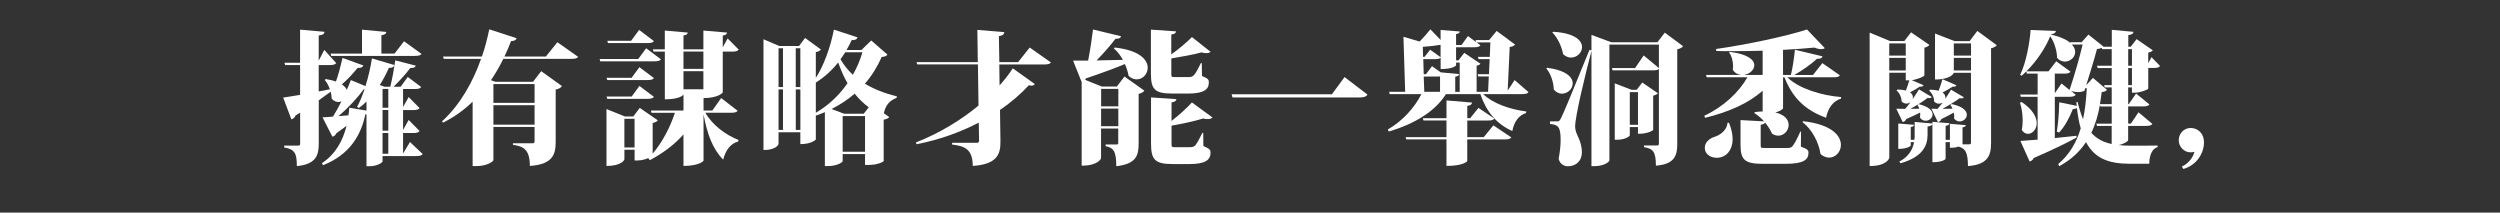 <svg width="341" height="29" viewBox="0 0 341 29" fill="none" xmlns="http://www.w3.org/2000/svg">
<rect x="0" y="0" width="341" height="29" fill="#333333" stroke="none"/>
<path d="M55.917 19.368L57.657 21.01C57.518 21.225 57.228 21.284 56.739 21.284H52.18V22.008C52.18 22.163 51.493 22.673 50.381 22.673H49.989V15.595H49.834C49.265 18.37 47.739 21.09 44.061 22.534L43.906 22.26C45.801 21.01 46.783 19.132 47.272 17.157C46.863 17.469 46.391 17.802 45.865 18.193C45.768 18.446 45.553 18.602 45.338 18.644L43.99 16.004C44.323 15.983 44.833 15.966 45.418 15.907C45.81 15.28 46.202 14.56 46.572 13.835C46.434 13.873 46.299 13.915 46.16 13.915C45.848 13.915 45.515 13.777 45.241 13.448C45.241 13.153 45.182 12.821 45.102 12.509C44.651 12.842 44.125 13.233 43.48 13.684V19.549C43.48 21.191 43.109 22.404 40.489 22.656C40.489 20.934 40.236 20.37 38.766 20.113V19.86H40.704C40.88 19.86 40.94 19.764 40.94 19.566V15.364L40.312 15.755C40.215 16.008 40 16.227 39.743 16.282L38.627 13.309C39.115 13.229 39.937 13.116 40.935 12.939V8.871H38.896L38.799 8.56H40.931V4.042L44.255 4.337C44.234 4.59 44.137 4.75 43.472 4.846V8.269L44.234 6.804L45.856 8.602C45.717 8.817 45.426 8.876 44.938 8.876H43.472V12.471L44.997 12.177C44.82 11.688 44.584 11.238 44.293 10.905L44.432 10.787C44.98 10.867 45.452 10.981 45.823 11.12C46.155 10.202 46.467 9.01 46.724 7.895L49.56 8.93C49.48 9.166 49.265 9.28 48.776 9.263C48.11 10.084 47.369 10.884 46.623 11.511C46.977 11.747 47.192 12 47.306 12.252C47.52 11.781 47.697 11.335 47.853 10.922L49.85 11.743C50.221 10.568 50.533 9.259 50.731 7.97L53.802 8.871C53.722 9.124 53.55 9.263 53.04 9.263C52.669 10.105 52.256 10.884 51.805 11.591L52.433 11.827H53.233C53.507 10.77 53.76 9.284 53.916 8.232L56.714 8.956C56.633 9.191 56.44 9.288 55.972 9.267C55.403 10.029 54.506 11.027 53.684 11.827H54.645L55.622 10.497L57.443 11.865C57.303 12.101 57.03 12.139 56.562 12.139H54.978V14.602L55.74 13.233L57.228 14.741C57.089 14.955 56.815 15.014 56.347 15.014H54.978V17.73L55.74 16.362L57.228 17.869C57.089 18.084 56.815 18.143 56.347 18.143H54.978V20.938L55.917 19.376V19.368ZM45.174 7.621L45.094 7.309H49.379V4.046L52.703 4.358C52.665 4.594 52.509 4.729 52.02 4.809V7.309H53.819L55.108 5.63L57.493 7.352C57.358 7.566 57.063 7.625 56.553 7.625H45.174V7.621ZM47.525 15.73C47.584 15.398 47.622 15.048 47.643 14.694L49.989 15.086V13.852C49.657 14.185 49.307 14.48 48.953 14.732L48.7 14.576C49.054 13.949 49.404 13.128 49.72 12.189L49.623 12.168C48.801 13.301 47.512 14.711 46.16 15.844L47.529 15.726L47.525 15.73ZM52.964 12.134H52.18V14.694H52.964V12.134ZM52.964 17.823V15.006H52.18V17.823H52.964ZM52.18 18.139V20.972H52.964V18.139H52.18Z" fill="white"/>
<path d="M76.027 5.76L78.862 7.756C78.706 7.97 78.453 8.029 77.885 8.029H68.649C68.177 9.006 67.613 9.983 66.968 10.943L67.575 11.158H72.703L73.819 9.709L76.654 11.743C76.515 11.937 76.246 12.134 75.795 12.21V19.385C75.795 21.123 75.327 22.433 72.273 22.631C72.273 20.244 71.253 19.953 69.964 19.755V19.54H72.665C72.841 19.54 72.917 19.444 72.917 19.267V17.313H67.301V21.831C67.301 22.024 66.442 22.652 64.992 22.652H64.466V13.873C63.332 14.968 62.001 15.945 60.434 16.728L60.295 16.551C62.797 14.265 64.542 11.094 65.616 8.025H60.531L60.434 7.714H65.734C66.185 6.425 66.496 5.154 66.732 4L70.469 5.213C70.389 5.427 70.217 5.604 69.707 5.604C69.454 6.286 69.138 6.994 68.805 7.714H74.459L76.022 5.76H76.027ZM72.917 11.469H67.301V14.029H72.917V11.469ZM67.301 17.002H72.917V14.345H67.301V17.002Z" fill="white"/>
<path d="M88.135 6.581L90.149 8.088C90.01 8.303 89.74 8.362 89.248 8.362H81.874L81.794 8.05H87.057L88.131 6.585L88.135 6.581ZM100.619 15.107C100.463 15.322 100.189 15.381 99.679 15.381H96.216C97.194 17.103 99.014 18.412 100.737 19.094L100.678 19.309C99.7 19.561 98.997 20.404 98.643 21.772C97.215 20.345 96.452 18.273 95.963 15.595V21.928C95.963 21.928 95.437 22.631 93.225 22.631V18.332C91.99 19.738 90.406 20.913 88.628 21.852L88.434 21.578H88.455V21.557C87.634 21.89 87.225 21.89 86.559 21.89V20.425H85.169V21.734C85.169 21.793 84.815 22.635 82.725 22.635V14.875L85.249 15.89H86.383L87.263 14.715L89.728 16.416C89.61 16.555 89.395 16.711 89.024 16.77V20.955C90.372 19.372 91.43 17.3 92.058 15.385H88.868L88.788 15.073H93.229V12.905H93.208C93.208 12.943 92.778 13.549 90.684 13.549V7.04H89.138L89.058 6.728H90.68V4.168L93.81 4.442C93.772 4.636 93.671 4.775 93.225 4.834V6.728H95.942V4.168L99.169 4.442C99.132 4.657 99.031 4.775 98.584 4.851V6.455L99.25 5.242L100.758 6.766C100.602 6.981 100.349 7.04 99.856 7.04H98.584V12.593C98.584 12.652 97.977 13.377 95.963 13.377V15.078H97.156L98.369 13.377L100.619 15.115V15.107ZM87.217 9.162L89.193 10.648C89.054 10.863 88.763 10.922 88.291 10.922H82.831L82.734 10.61H86.155L87.213 9.162H87.217ZM86.159 13.17L87.217 11.722L89.193 13.208C89.054 13.423 88.763 13.482 88.291 13.482H82.831L82.734 13.17H86.155H86.159ZM89.193 5.604C89.054 5.819 88.784 5.878 88.291 5.878H82.932L82.835 5.566H86.083L87.179 4.08L89.193 5.604ZM85.165 20.113H86.555V16.202H85.165V20.113ZM95.942 7.032H93.225V9.398H95.942V7.032ZM93.225 9.709V12.172H95.942V9.709H93.225Z" fill="white"/>
<path d="M121.044 7.444C120.905 7.659 120.733 7.718 120.261 7.777C119.675 9.086 118.929 10.32 117.973 11.415C119.207 12.156 120.674 12.745 122.334 13.137L122.296 13.351C121.297 13.722 120.787 14.387 120.556 15.444L121.297 15.97C121.158 16.126 120.985 16.244 120.535 16.324V21.953C120.535 22.05 119.751 22.5 118.441 22.5H117.99V21.014H114.94V21.97C114.94 22.126 114.198 22.652 112.942 22.652H112.513V15.301C112.121 15.457 111.712 15.633 111.278 15.768V19.031C111.278 19.031 110.752 19.658 109.167 19.658V18.037H106.193V19.62C106.193 19.679 105.94 20.463 104.137 20.463V5.352L106.29 6.27H108.991L109.812 5.175L111.982 6.758C111.864 6.897 111.628 7.053 111.278 7.112V10.631C112.315 9.027 113.254 6.547 113.743 4.042L116.97 5.099C116.873 5.352 116.675 5.491 116.17 5.47C115.955 5.937 115.719 6.387 115.466 6.817H117.501L118.832 5.524L121.044 7.44V7.444ZM106.8 6.581H106.193V11.878H106.8V6.581ZM106.193 12.194V17.726H106.8V12.194H106.193ZM109.167 6.581H108.54V11.878H109.167V6.581ZM108.544 17.726H109.172V12.194H108.544V17.726ZM112.551 14.539C113.764 13.621 114.779 12.543 115.601 11.351C115.091 10.471 114.683 9.516 114.329 8.518C113.427 9.65 112.412 10.551 111.278 11.255V15.381C111.708 15.128 112.121 14.854 112.513 14.56V14.522L112.551 14.543V14.539ZM117.813 15.515L118.495 14.635C117.754 14.088 117.126 13.461 116.578 12.779C115.66 13.562 114.624 14.265 113.427 14.871L115.15 15.515H117.813ZM115.289 7.128C115.074 7.461 114.859 7.794 114.645 8.088C115.095 8.871 115.664 9.575 116.326 10.198C116.894 9.221 117.324 8.185 117.636 7.128H115.289ZM114.94 20.698H117.99V15.831H114.94V20.698Z" fill="white"/>
<path d="M140.45 6.484L143.345 8.518C143.189 8.733 142.932 8.792 142.367 8.792H136.304L136.342 11.646C137.046 10.863 137.653 10.084 138.141 9.318L141.154 11.469C141.057 11.587 140.918 11.684 140.682 11.684C140.585 11.684 140.467 11.663 140.332 11.625C139.275 12.779 137.964 13.932 136.401 14.989L136.46 19.25C136.498 21.09 135.95 22.416 132.685 22.631C132.685 20.168 131.354 19.915 129.867 19.717V19.482H133.212C133.448 19.482 133.545 19.385 133.545 19.208L133.507 16.724C131.063 17.995 128.207 19.052 125.017 19.675L124.937 19.423C128.165 18.172 131.101 16.353 133.469 14.4L133.389 8.787H125.114L125.017 8.476H133.372L133.313 4.076L136.991 4.387C136.953 4.661 136.814 4.838 136.25 4.935L136.309 8.472H138.87L140.454 6.476L140.45 6.484Z" fill="white"/>
<path d="M152.913 4.939C152.854 5.175 152.677 5.293 152.15 5.293C151.506 6.135 150.566 7.23 149.567 8.244C150.642 8.223 151.876 8.185 153.166 8.164C152.833 7.558 152.403 7.011 151.931 6.602L152.049 6.484C155.453 6.855 156.549 8.164 156.549 9.242C156.549 10.101 155.866 10.825 155.04 10.825C154.686 10.825 154.299 10.686 153.945 10.358C153.848 9.832 153.671 9.263 153.435 8.737C152.205 9.246 150.503 9.89 148.135 10.69C148.097 10.77 148.038 10.829 147.996 10.884L150.284 11.802H152.34L153.376 10.434L156.094 12.37C155.976 12.526 155.723 12.724 155.31 12.8V19.524C155.31 21.145 155.057 22.357 152.26 22.673C152.26 20.639 151.889 20.151 150.81 19.936V19.701H152.373C152.491 19.701 152.529 19.642 152.529 19.448V17.532H150.183V21.578C150.183 21.637 149.791 22.597 147.541 22.597V11.141H147.52L146.365 8.265H148.421C148.695 6.859 148.948 5.217 149.087 4.021L152.9 4.939H152.913ZM152.542 12.118H150.195V14.501H152.542V12.118ZM150.191 17.216H152.538V14.812H150.191V17.216ZM163.947 10.358C164.807 10.728 164.887 10.867 164.887 11.238C164.887 12.236 164.162 12.762 162.03 12.762H159.936C157.471 12.762 156.983 12.194 156.983 9.966V4.042L160.408 4.278C160.387 4.493 160.269 4.632 159.763 4.708V7.423C160.8 6.682 161.975 5.684 162.582 5.057L165.127 7.07C164.988 7.187 164.794 7.246 164.541 7.246C164.347 7.246 164.128 7.208 163.875 7.15C162.877 7.423 161.234 7.735 159.768 7.971V10.004C159.768 10.472 159.789 10.514 160.197 10.514H162.038C162.704 10.514 162.881 10.514 163.8 8.598H163.918L163.955 10.358H163.947ZM164.12 18.117L164.141 19.915C165.021 20.307 165.118 20.442 165.118 20.816C165.118 21.835 164.394 22.378 162.203 22.378H160.012C157.509 22.378 157 21.793 157 19.524V13.288L160.463 13.524C160.425 13.739 160.324 13.878 159.797 13.975V16.497C160.833 15.697 161.967 14.661 162.574 13.975L165.392 16.029C165.253 16.168 165.038 16.244 164.726 16.244C164.55 16.244 164.335 16.223 164.099 16.164C163.041 16.497 161.36 16.867 159.797 17.141V19.566C159.797 20.054 159.818 20.075 160.265 20.075H162.203C162.536 20.075 162.772 20.075 163.003 19.86C163.239 19.625 163.572 19.002 164.002 18.122H164.12V18.117Z" fill="white"/>
<path d="M167.996 12.859H181.672L183.395 10.513L186.525 12.901C186.332 13.195 186.037 13.292 185.409 13.292H168.114L167.996 12.863V12.859Z" fill="white"/>
<path d="M206.593 10.922L208.489 12.564C208.35 12.779 208.097 12.838 207.57 12.838H202.308C203.602 14.109 205.986 14.93 208.177 15.204L208.156 15.418C207.195 15.713 206.534 16.551 206.277 17.881C204.065 16.867 202.755 15.225 201.916 12.838H197.223C195.757 15.204 192.921 16.905 189.437 17.94L189.298 17.667C191.354 16.475 192.955 14.656 193.878 12.838H189.555L189.475 12.526H191.666L191.43 5.019L193.642 5.663C194.21 5.078 194.817 4.375 195.108 4L196.498 5.448V4.08L199.119 4.295C199.081 4.472 198.98 4.589 198.609 4.648V6.135H199.35L200.231 4.922L201.348 5.743L201.267 5.469H203.109L204.145 4.219L206.648 6.076C206.492 6.269 206.336 6.349 205.923 6.408L205.649 12.353L206.589 10.926L206.593 10.922ZM202.388 18.703L203.698 17.098L206.142 18.74C205.986 18.976 205.729 19.014 205.203 19.014H200.134V21.965C200.134 22.003 199.624 22.631 197.299 22.631V19.014H191.822L191.725 18.703H197.299V16.433H194.168L194.071 16.122H197.299V13.696L200.783 13.991C200.745 14.227 200.627 14.383 200.138 14.442V16.122H200.53L201.663 14.715L203.816 16.164C203.677 16.399 203.404 16.437 202.915 16.437H200.138V18.707H202.388V18.703ZM196.498 6.135L196.46 6.114C195.972 6.21 195.011 6.328 194.071 6.387L194.109 7.756H194.303L195.066 6.779L196.494 7.798V6.135H196.498ZM199.102 12.526V8.539H198.613V8.909C198.613 8.947 198.221 9.419 196.502 9.419V7.874C196.346 8.029 196.094 8.067 195.681 8.067H194.135L194.194 10.122H194.505L195.327 9.027L196.519 9.869L199.022 10.105C199.001 10.299 198.883 10.4 198.495 10.459V12.53H199.102V12.526ZM194.269 12.526H196.422V10.417C196.325 10.438 196.186 10.438 196.052 10.438H194.194L194.274 12.53L194.269 12.526ZM201.411 12.526H202.974L203.071 10.433H201.642L201.546 10.122H203.092L203.189 8.067H201.68L201.583 7.756H203.206L203.286 5.781H201.406L201.933 6.173C201.794 6.387 201.503 6.446 201.053 6.446H198.609V8.227H198.942L199.725 7.208L201.937 8.695C201.857 8.791 201.685 8.909 201.411 8.968V12.526Z" fill="white"/>
<path d="M211.038 9.242C213.658 9.596 214.518 10.551 214.518 11.372C214.518 12.134 213.814 12.779 213.052 12.779C212.66 12.779 212.268 12.602 211.935 12.21C211.914 11.213 211.522 10.042 210.916 9.335L211.033 9.238L211.038 9.242ZM227.077 4.451L229.58 6.307C229.441 6.463 229.188 6.64 228.779 6.72V19.625C228.779 21.229 228.409 22.399 225.864 22.597C225.864 20.66 225.455 20.269 224.242 20.075V19.839H226.079C226.218 19.839 226.273 19.759 226.273 19.566V9.402C226.117 9.558 225.843 9.596 225.392 9.596H219.953L219.873 9.284H223.024L224.2 7.562L226.273 9.284V6.08H219.523V21.877C219.523 22.071 218.782 22.66 217.526 22.66H217.075V6.943C216.275 10.034 214.846 15.797 214.846 17.305C214.884 18.437 215.765 19.044 215.765 20.783C215.765 22.012 214.905 22.677 213.869 22.677C213.38 22.677 212.795 22.441 212.597 21.663C212.774 20.745 212.87 19.844 212.87 19.103C212.87 17.267 212.517 17.01 211.421 16.913V16.56C212.087 16.56 212.302 16.538 212.302 16.538V16.56C212.613 16.56 212.693 16.56 212.908 16.147C213.195 15.625 214.493 12.511 216.801 6.804L217.075 6.863V4.754L219.793 5.768H226.07L227.069 4.459L227.077 4.451ZM211.859 4.333C214.813 4.51 215.79 5.524 215.79 6.425C215.79 7.187 215.087 7.853 214.282 7.853C213.928 7.853 213.54 7.714 213.207 7.381C213.014 6.345 212.466 5.154 211.741 4.43L211.859 4.333ZM226.138 12.72C226.041 12.838 225.805 12.972 225.493 13.052V17.726C225.493 17.726 224.945 18.252 223.42 18.252V17.334H222.304V18.45C222.304 18.589 221.659 19.056 220.623 19.056H220.252V11.372L222.561 12.252H223.243L224.006 11.255L226.138 12.72ZM222.304 17.023H223.42V12.564H222.304V17.023Z" fill="white"/>
<path d="M245.662 17.941L245.64 19.995C246.542 20.349 246.677 20.463 246.677 20.837C246.677 21.776 246.049 22.345 243.509 22.345H240.517C238.015 22.345 237.408 21.856 237.408 19.743V16.379L240.618 16.555C240.227 16.105 239.759 15.713 239.287 15.423L239.367 15.284C239.738 15.246 240.092 15.204 240.425 15.204V12.37C238.529 14.071 235.807 15.284 232.58 16.067L232.462 15.793C235.12 14.543 237.197 12.568 238.352 10.535H232.795L232.698 10.223H237.391V10.202C236.999 10.143 236.629 9.949 236.355 9.537C236.376 9.381 236.393 9.204 236.393 9.027C236.393 8.345 236.199 7.621 235.845 7.171L235.963 7.074C238.449 7.385 239.287 8.189 239.287 8.893C239.287 9.52 238.659 10.084 237.939 10.202V10.223H240.425V6.918C239.055 6.956 237.648 6.977 236.279 6.977C235.537 6.977 234.813 6.977 234.109 6.956L234.071 6.682C238.2 6.097 243.656 4.943 246.475 4.021L248.901 6.564C248.783 6.661 248.607 6.703 248.392 6.703C248.156 6.703 247.844 6.644 247.49 6.489C246.277 6.606 244.789 6.724 243.205 6.8V10.223H244.28C244.532 9.204 244.73 7.781 244.827 6.783L248.585 7.684C248.526 7.92 248.35 8.034 247.844 8.017C247.081 8.72 245.906 9.562 244.751 10.227H247.296L248.569 8.606L250.957 10.269C250.818 10.505 250.566 10.543 250.018 10.543H243.795C245.341 12.067 248.354 13.006 251.13 13.242L251.109 13.457C250.094 13.751 249.348 14.686 249.074 16.059C246.197 15.023 244.478 13.301 243.403 10.547H243.209V14.77C243.209 14.867 242.839 15.162 242.152 15.339C243.462 15.633 243.972 16.358 243.972 17.04C243.972 17.802 243.344 18.505 242.565 18.505C242.291 18.505 241.996 18.425 241.705 18.231C241.49 17.722 241.158 17.216 240.766 16.724C240.707 16.863 240.551 16.939 240.159 17.019V19.776C240.159 20.185 240.18 20.185 240.745 20.185H243.563C244.09 20.185 244.288 20.185 244.503 19.932C244.739 19.658 245.089 19.014 245.56 17.957H245.678L245.662 17.941ZM235.841 16.749C236.173 17.591 236.329 18.332 236.329 18.959C236.329 20.543 235.39 21.519 234.176 21.519C233.296 21.519 232.533 21.031 232.533 20.151C232.533 19.448 233.119 18.939 233.747 18.703C234.606 18.467 235.588 17.743 235.626 16.749H235.841ZM245.956 16.534C249.828 16.964 251.101 18.509 251.101 19.759C251.101 20.715 250.376 21.498 249.496 21.498C249.125 21.498 248.712 21.359 248.32 21.01C248.084 19.427 247.166 17.646 245.855 16.652L245.952 16.534H245.956Z" fill="white"/>
<path d="M261.726 14.206C263.134 14.56 263.605 15.124 263.605 15.612C263.605 16.101 263.138 16.471 262.666 16.471C262.371 16.471 262.097 16.353 261.882 16.042C261.903 15.903 261.92 15.768 261.92 15.629C261.92 15.532 261.92 15.452 261.899 15.355C261.448 15.591 260.825 15.882 260.02 16.235C259.902 16.509 259.725 16.606 259.531 16.648L258.651 14.829C258.946 14.829 259.375 14.85 259.864 14.85C260.1 14.576 260.353 14.265 260.589 13.949H260.568C260.412 14.067 260.235 14.126 260.041 14.126C259.805 14.126 259.59 14.046 259.375 13.831C259.375 13.305 259.102 12.678 258.693 12.345L258.832 12.206C259.3 12.227 259.675 12.265 259.965 12.345C260.142 11.894 260.319 11.33 260.437 10.956H259.948V9.92H257.699V21.515C257.699 21.612 257.345 22.648 255.019 22.648V4.446L257.796 5.6H259.75L260.669 4.408L263.172 6.13C263.075 6.269 262.839 6.425 262.489 6.501V10.274C262.468 10.429 261.571 10.821 260.766 10.939L262.371 11.621C262.312 11.76 262.194 11.857 261.861 11.814C261.566 12.029 261.04 12.324 260.53 12.598C260.804 12.791 260.922 13.027 260.922 13.263C260.922 13.343 260.901 13.419 260.884 13.499H260.905C261.255 12.989 261.549 12.522 261.747 12.189L263.487 13.225C263.429 13.322 263.348 13.381 263.193 13.381C263.134 13.381 263.037 13.381 262.94 13.343C262.43 13.755 261.474 14.362 260.572 14.85L261.785 14.829C261.726 14.635 261.646 14.459 261.549 14.32L261.726 14.202V14.206ZM259.944 5.92H257.694V7.583H259.944V5.92ZM257.694 9.612H259.944V7.89H257.694V9.612ZM261.12 19.073C261.158 18.858 261.158 18.665 261.158 18.467V16.631L263.584 16.846C263.563 17.082 263.429 17.178 262.919 17.258V18.471C262.898 19.839 262.274 21.406 259.241 22.265L259.064 22.05C260.395 21.326 260.905 20.349 261.078 19.389H260.627V19.856C260.627 19.856 260.315 20.307 258.925 20.307V16.846L261.078 17.023C261.04 17.178 260.96 17.275 260.627 17.334V19.073H261.116H261.12ZM263.268 12.231C263.736 12.252 264.128 12.29 264.423 12.387C264.638 11.84 264.853 11.175 264.949 10.804L266.845 11.625C266.786 11.764 266.668 11.861 266.336 11.819C266.024 12.033 265.476 12.345 264.966 12.619C265.299 12.854 265.396 13.166 265.337 13.44H265.358C265.67 12.972 265.944 12.539 266.121 12.227L267.861 13.263C267.802 13.36 267.722 13.419 267.566 13.419C267.486 13.419 267.41 13.419 267.313 13.381C266.803 13.772 265.847 14.357 264.945 14.846L266.336 14.825C266.239 14.631 266.142 14.454 266.024 14.315L266.201 14.197C267.747 14.509 268.274 15.136 268.274 15.646C268.274 16.155 267.806 16.564 267.296 16.564C267.022 16.564 266.749 16.446 266.534 16.155C266.555 16.058 266.555 15.979 266.555 15.882C266.555 15.705 266.534 15.528 266.496 15.355C266.087 15.591 265.535 15.882 264.815 16.235C264.697 16.509 264.52 16.606 264.326 16.648L263.445 14.829C263.66 14.829 263.955 14.85 264.288 14.85C264.482 14.598 264.739 14.324 264.954 14.029C264.933 14.029 264.562 14.147 264.486 14.147C264.271 14.147 264.035 14.067 263.82 13.852C263.82 13.326 263.547 12.699 263.138 12.366L263.277 12.227L263.268 12.231ZM269.706 4.219L272.365 6.173C272.226 6.328 271.973 6.505 271.581 6.585V19.469C271.581 21.191 271.172 22.441 268.43 22.656C268.43 21.776 268.333 21.111 268.135 20.719C267.958 20.387 267.705 20.151 267.157 19.995C266.883 20.092 266.572 20.151 266.298 20.151H265.965V19.389H265.379V21.658C265.379 21.696 265.046 22.126 263.58 22.126V16.614L265.91 16.808C265.872 17.002 265.771 17.103 265.383 17.162V19.077H265.969V16.888L268.139 17.065C268.118 17.221 268.021 17.317 267.688 17.376V19.684H268.649C268.788 19.684 268.842 19.604 268.842 19.41V9.928H266.496C266.496 9.987 266.104 10.846 263.934 10.846V4.573L266.597 5.608H268.653L269.71 4.219H269.706ZM268.847 5.92H266.5V7.583H268.847V5.92ZM266.5 9.612H268.847V7.89H266.5V9.612Z" fill="white"/>
<path d="M275.752 13.915C277.277 14.93 277.808 15.987 277.808 16.808C277.808 17.629 277.222 18.256 276.633 18.256C276.321 18.256 276.005 18.1 275.773 17.73C275.853 17.338 275.891 16.888 275.891 16.442C275.891 15.562 275.752 14.661 275.52 14L275.756 13.92L275.752 13.915ZM293.005 12.097C292.984 12.235 291.888 12.644 291.185 12.644H290.793V11.92H290.283V14.206H290.363L291.362 12.758L293.182 14.244C293.047 14.459 292.752 14.517 292.28 14.517H290.283V16.863H290.654L291.69 15.317L293.586 16.901C293.447 17.115 293.157 17.174 292.668 17.174H290.279V19.111C290.279 19.288 289.672 19.637 288.99 19.793C289.516 19.852 290.085 19.873 290.713 19.873C291.513 19.873 293.371 19.873 294.294 19.852V20.067C293.532 20.26 293.161 21.241 293.161 22.336H290.557C287.701 22.336 285.746 21.671 284.532 19.385C283.69 20.656 282.518 21.789 280.875 22.669L280.74 22.374C282.303 21.064 283.243 19.385 283.812 17.507C283.576 16.707 283.42 15.785 283.285 14.732C283.188 14.812 283.011 14.871 282.737 14.888C282.249 16.101 281.604 17.313 280.858 18.075L280.547 17.957C280.724 16.959 280.858 15.36 280.879 13.949L283.268 14.437L283.209 13.949L283.386 13.89C283.601 14.808 283.858 15.591 284.128 16.256C284.423 14.909 284.557 13.482 284.638 12.033H284.423L284.305 12.404C284.052 12.501 283.778 12.56 283.445 12.56C283.171 12.56 282.86 12.522 282.506 12.421L283.133 12.93C282.978 13.145 282.704 13.204 282.215 13.204H280.277V18.833C281.216 18.736 282.215 18.639 283.23 18.521L283.251 18.757C282.038 19.422 280.201 20.34 277.404 21.553C277.286 21.805 277.071 21.982 276.835 22.02L275.583 19.225L277.93 19.048V13.204H275.642L275.546 12.892H277.934V10.038H276.468L276.371 9.743C276.178 9.958 275.963 10.151 275.744 10.328L275.55 10.21C276.35 8.589 276.839 5.907 276.978 4.093L280.42 4.227C280.399 4.463 280.243 4.598 279.738 4.695V4.716C281.048 5.011 281.907 5.419 282.417 5.869L282.379 5.752H283.942L284.861 4.716L286.896 6.337L286.858 6.375H288.05V4.067L291.004 4.341C290.966 4.577 290.827 4.712 290.3 4.792V6.375H290.633L291.433 5.339L293.645 6.863C293.548 6.981 293.334 7.116 293.018 7.175V8.623L293.468 7.802L294.623 8.993C294.484 9.229 294.231 9.267 293.763 9.267H293.022V12.084L293.005 12.097ZM281.191 11.393L282.287 12.273C282.952 10.299 283.677 7.739 284.069 6.076H282.603C282.935 6.429 283.053 6.779 283.053 7.09C283.053 7.815 282.388 8.4 281.646 8.4C281.275 8.4 280.905 8.261 280.589 7.89C280.568 7.069 280.294 5.878 279.649 4.939C279.021 6.522 277.77 8.379 276.401 9.73H279.413L280.471 8.362L282.409 9.768C282.27 10.004 282 10.042 281.507 10.042H280.273V12.72L281.191 11.389V11.393ZM288.038 14.206V11.92H287.098L287.001 11.608H288.038V9.28H286.121L286.024 8.968H288.038V6.699H286.727L286.668 6.522C286.512 6.602 286.298 6.661 286.024 6.699C285.712 7.911 285.084 9.962 284.557 11.625L285.476 10.627L287.393 12.248C287.254 12.442 287.081 12.501 286.668 12.56C286.609 13.107 286.529 13.654 286.432 14.202H288.038V14.206ZM288.038 16.867V14.522H286.491L286.432 14.307C286.196 15.637 285.826 16.926 285.257 18.117C285.998 18.938 286.9 19.406 288.033 19.641V17.178H286.036L285.939 16.867H288.033H288.038ZM290.797 6.699H290.287V8.968H290.797V6.699ZM290.287 11.608H290.797V9.28H290.287V11.608Z" fill="white"/>
<path d="M297.606 22.711C298.427 22.357 299.093 21.578 299.329 20.698C299.152 20.757 298.979 20.778 298.802 20.778C297.842 20.778 297.18 19.957 297.18 19.136C297.18 18.218 297.884 17.456 298.802 17.456C299.721 17.456 300.622 18.122 300.622 19.431C300.622 20.837 299.683 22.521 297.804 23.048L297.61 22.715L297.606 22.711Z" fill="white"/>
</svg>
